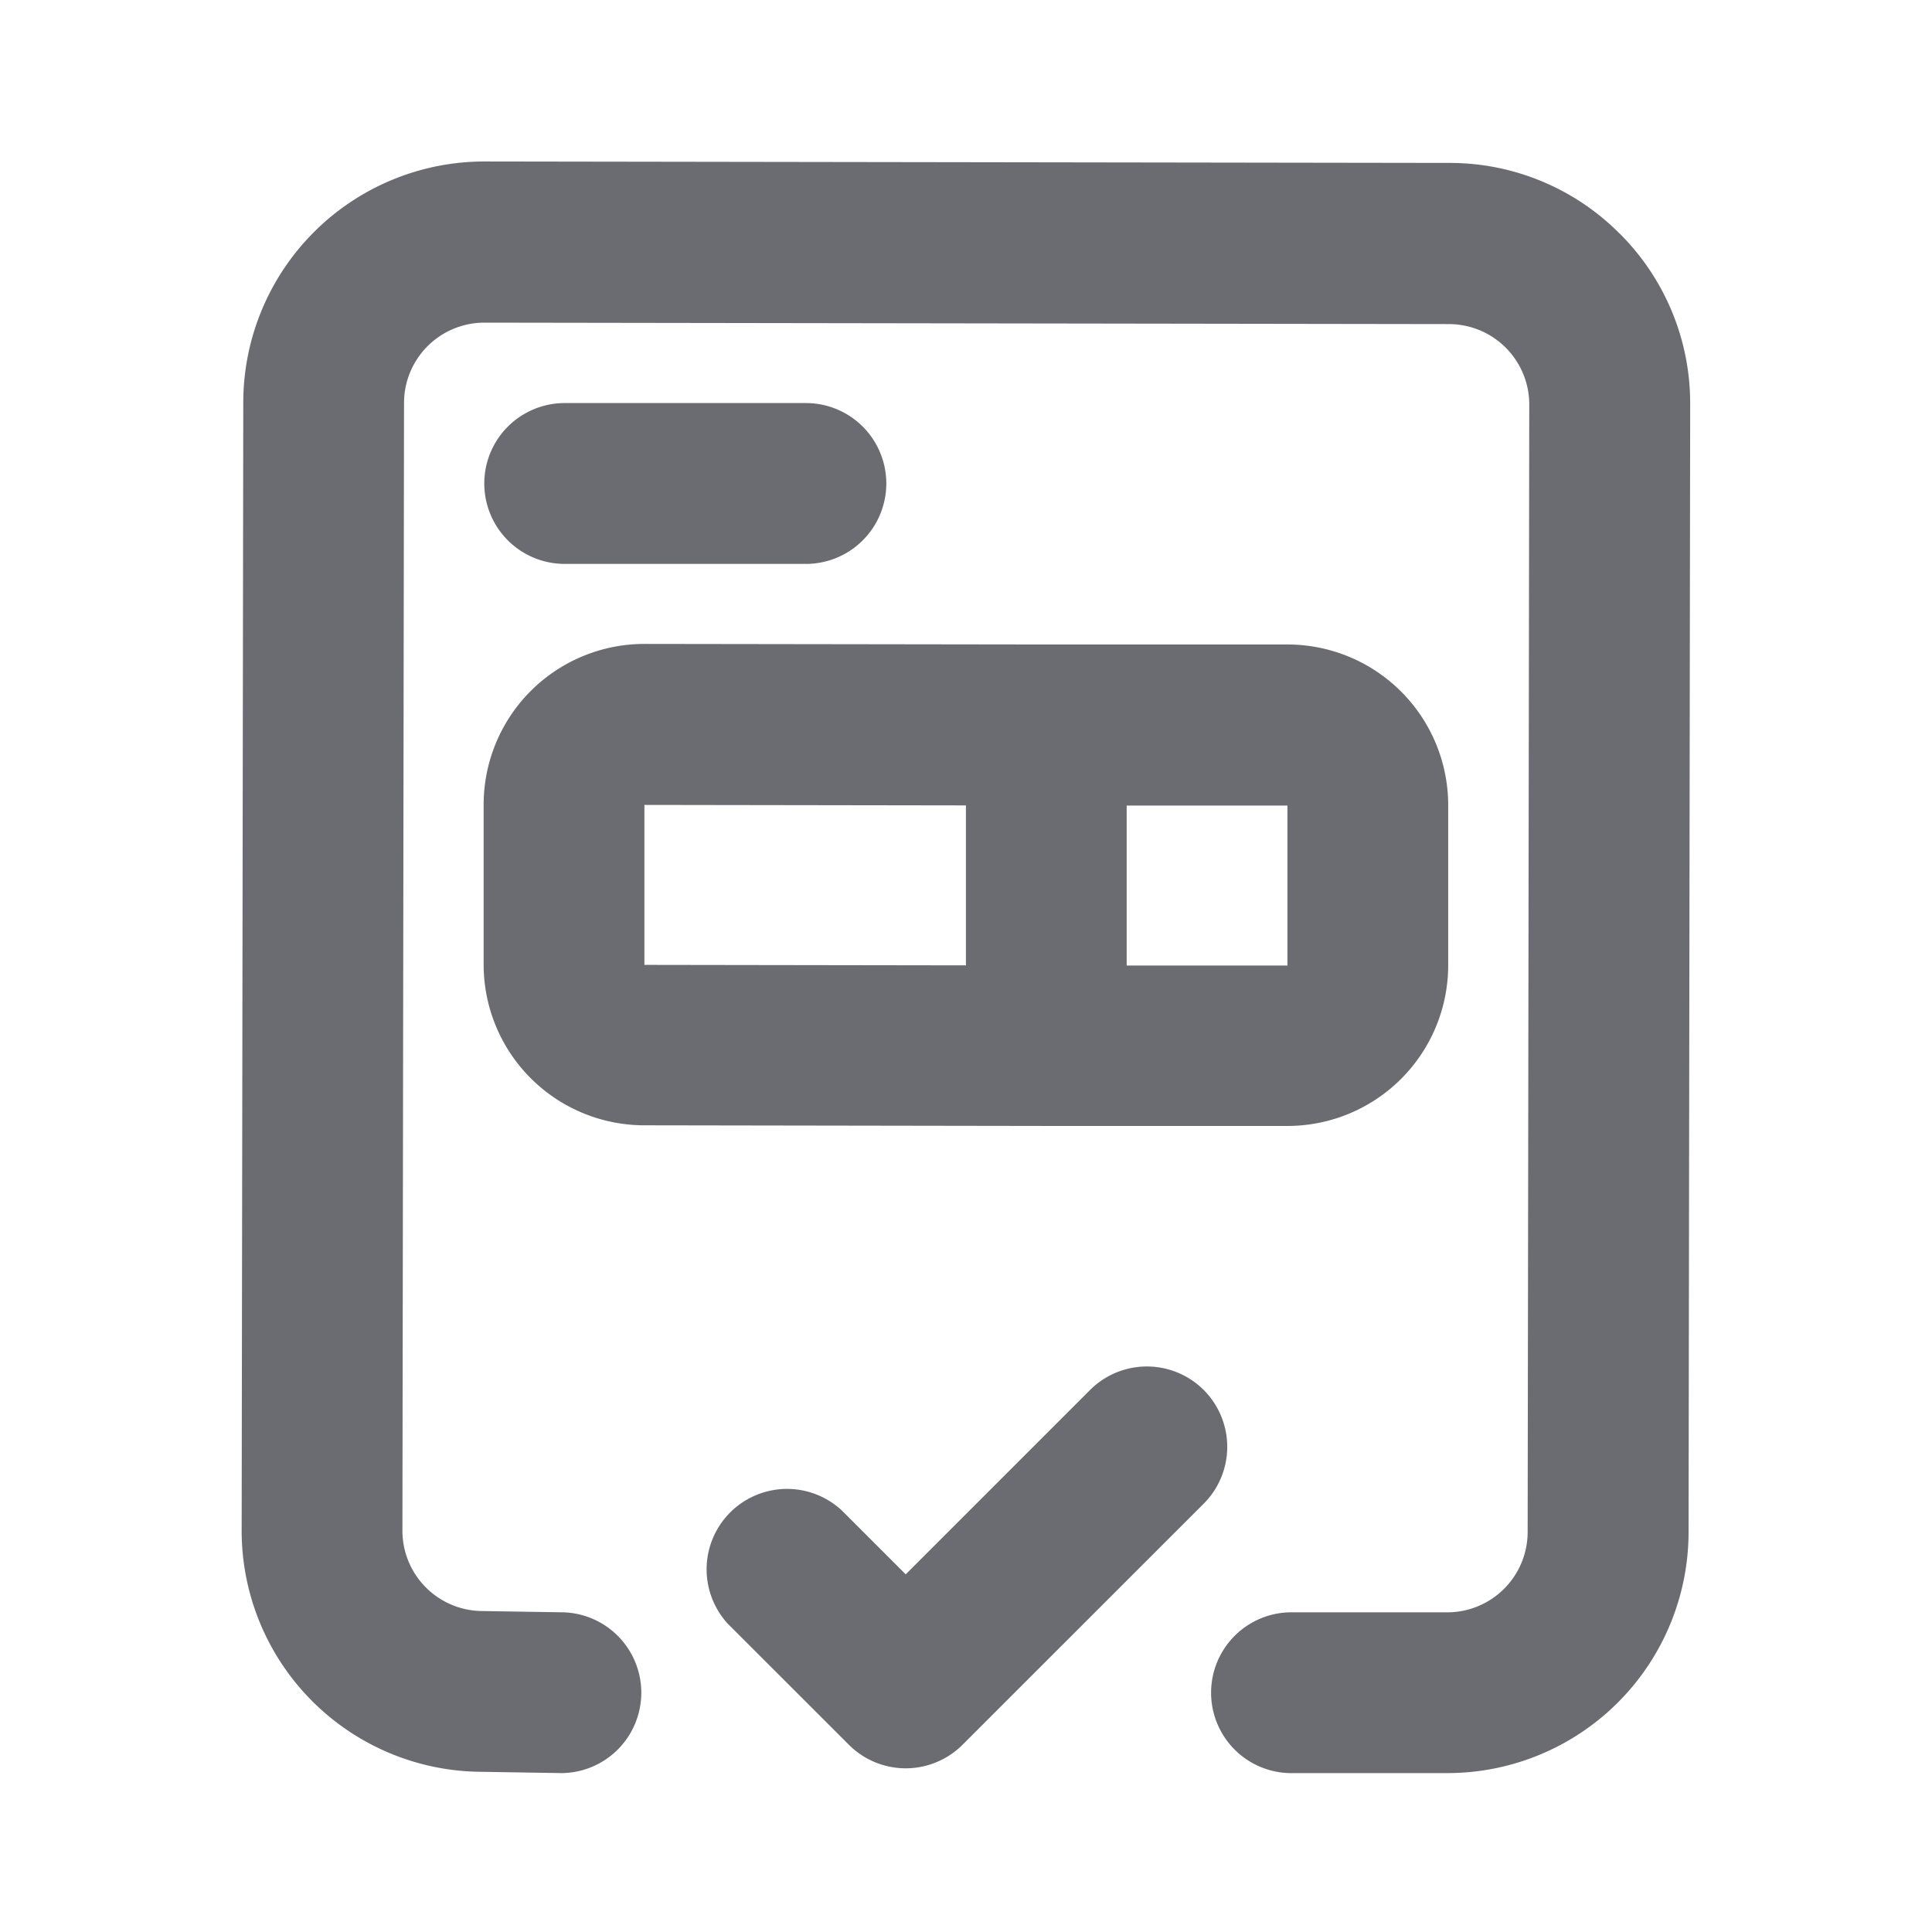 <svg xmlns="http://www.w3.org/2000/svg" width="24" height="24" fill="none" viewBox="0 0 24 24">
  <path fill="#6B6C72" d="M20.122 2.904a2.973 2.973 0 00-2.116-.88L6.024 2.006h-.006a2.996 2.996 0 00-2.996 2.996l-.02 14.008a2.995 2.995 0 002.976 3l.994.016h.018a.999.999 0 00.016-1.997l-1.009-.016a.998.998 0 01-.998-.998l.02-14.009a.998.998 0 01.998-.998l11.982.018a.999.999 0 01.998.998l-.02 14.006a.999.999 0 01-.998.999h-1.967a.999.999 0 000 1.997h1.969a2.996 2.996 0 002.995-2.995l.02-14.008a2.976 2.976 0 00-.874-2.12z"/>
  <path fill="#6B6C72" d="M10.011 7.005a.998.998 0 100-1.998H7.015a.999.999 0 000 1.998h2.996zM6.008 11.982a1.997 1.997 0 001.997 1.997l4.992.008h2.996a1.997 1.997 0 001.997-1.997v-1.987a1.997 1.997 0 00-1.997-1.997h-2.995l-4.993-.007a1.997 1.997 0 00-1.997 1.997v1.986zm7.988-1.975h1.997v1.987h-1.997v-1.987zm-5.991-.008l3.994.006v1.987l-3.994-.006V9.999zM14.953 17.267a.999.999 0 00-1.412 0l-2.29 2.29-.792-.792a.999.999 0 00-1.412 1.412l1.498 1.497a.998.998 0 001.412 0l2.996-2.995a.999.999 0 000-1.412z"/>
</svg>

